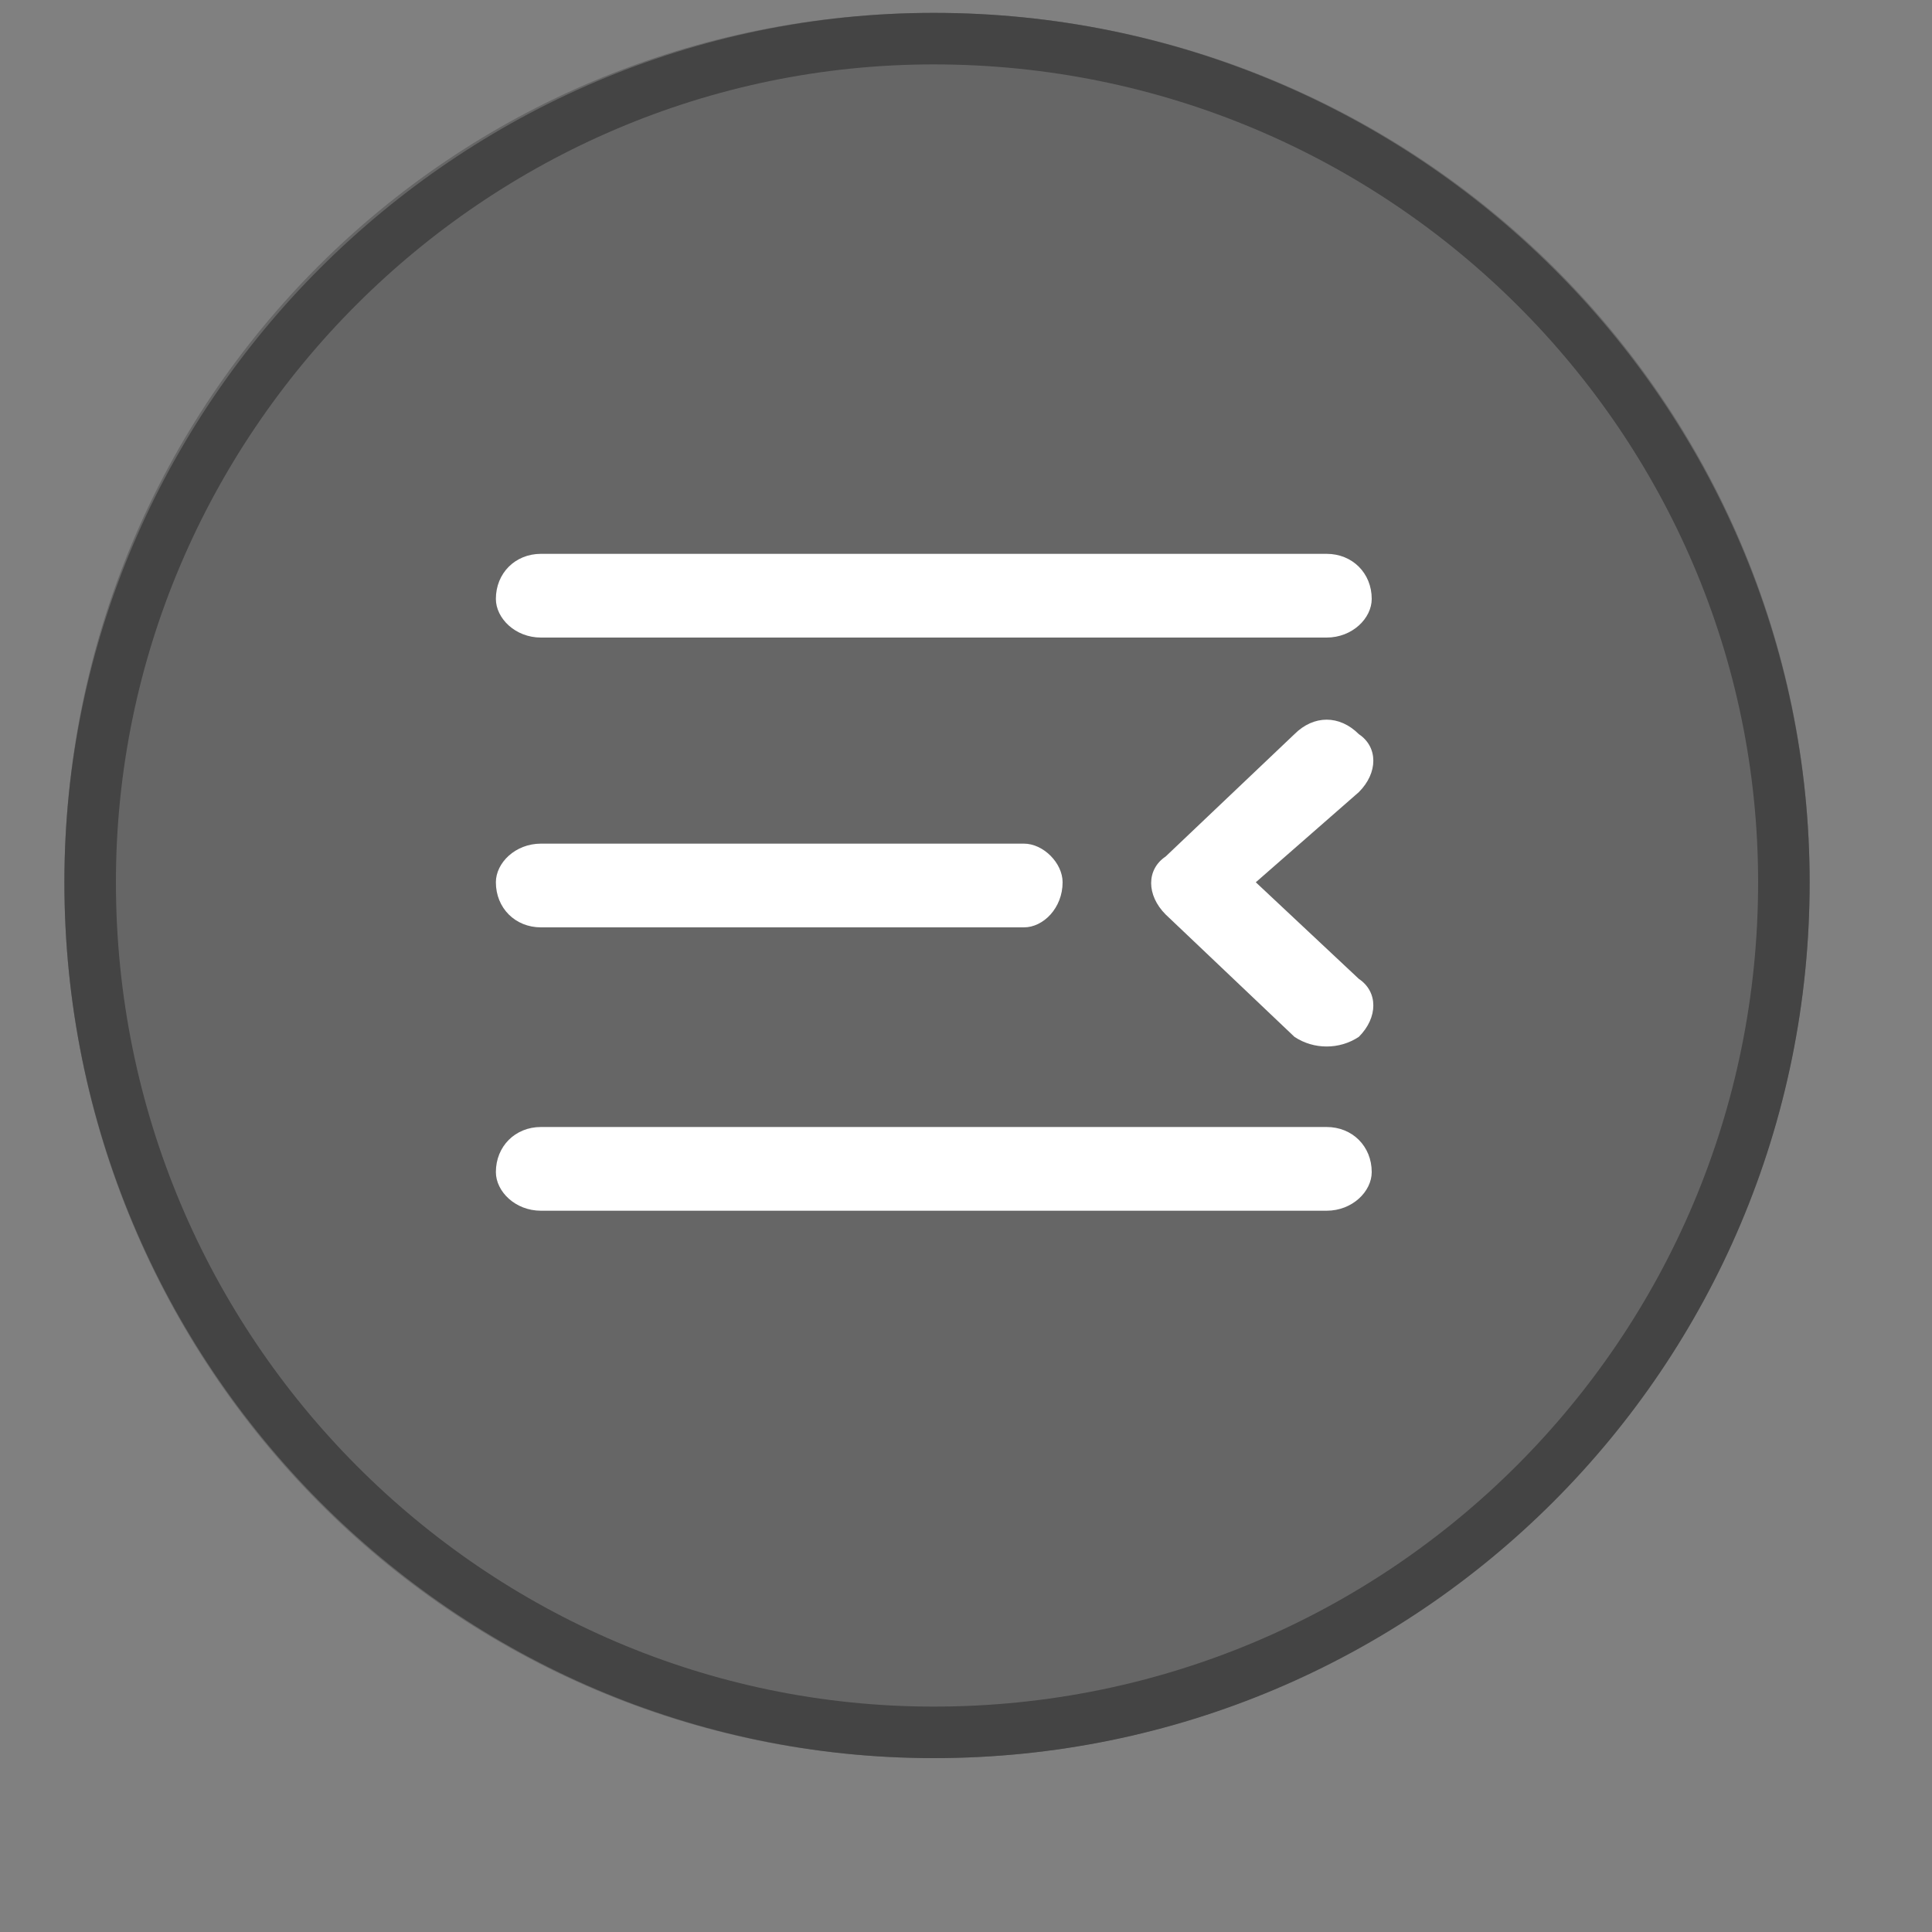 <svg version="1.2" xmlns="http://www.w3.org/2000/svg" viewBox="0 0 30 30" width="30" height="30">
	<rect x="0" y="0" width="30" height="30" fill="#808080" stroke="none"/>
	<title>menu</title>
	<style>
		.s0 { opacity: .36;fill: #3a3a3a } 
		.s1 { fill: none;stroke: #444444;stroke-width: .8 } 
		.s2 { fill: #ffffff } 
	</style>
	<g>
		<path fill-rule="evenodd" class="s0" d="m14.5 0.2c7.5 0 13.6 6 13.6 13.5 0 7.5-6.1 13.6-13.6 13.6-7.5 0-13.5-6.1-13.5-13.6 0-7.5 6-13.5 13.5-13.5z"/>
		<path fill-rule="evenodd" class="s1" d="m14.5 0.6c7.3 0 13.2 5.9 13.2 13.1 0 7.3-5.9 13.2-13.2 13.2-7.2 0-13.1-5.9-13.1-13.2 0-7.2 5.9-13.1 13.1-13.1z"/>
		<path fill-rule="evenodd" class="s2" d="m8.4 9.9h12.2c0.4 0 0.7-0.3 0.7-0.6 0-0.4-0.3-0.7-0.7-0.7h-12.2c-0.4 0-0.7 0.3-0.7 0.7 0 0.3 0.3 0.6 0.7 0.6zm11.7 1.5l-2 1.9c-0.3 0.2-0.3 0.6 0 0.9l2 1.9c0.3 0.2 0.7 0.2 1 0 0.3-0.3 0.3-0.7 0-0.9l-1.6-1.5 1.6-1.4c0.3-0.3 0.3-0.7 0-0.9-0.3-0.3-0.7-0.3-1 0zm-11.7 3h7.5c0.3 0 0.6-0.3 0.6-0.7 0-0.3-0.3-0.6-0.6-0.6h-7.5c-0.4 0-0.7 0.3-0.7 0.6 0 0.4 0.3 0.7 0.7 0.7zm0 4.4h12.2c0.4 0 0.7-0.3 0.7-0.6 0-0.4-0.3-0.7-0.7-0.7h-12.2c-0.4 0-0.7 0.3-0.7 0.7 0 0.3 0.3 0.6 0.7 0.6z"/>
	</g>
</svg>
